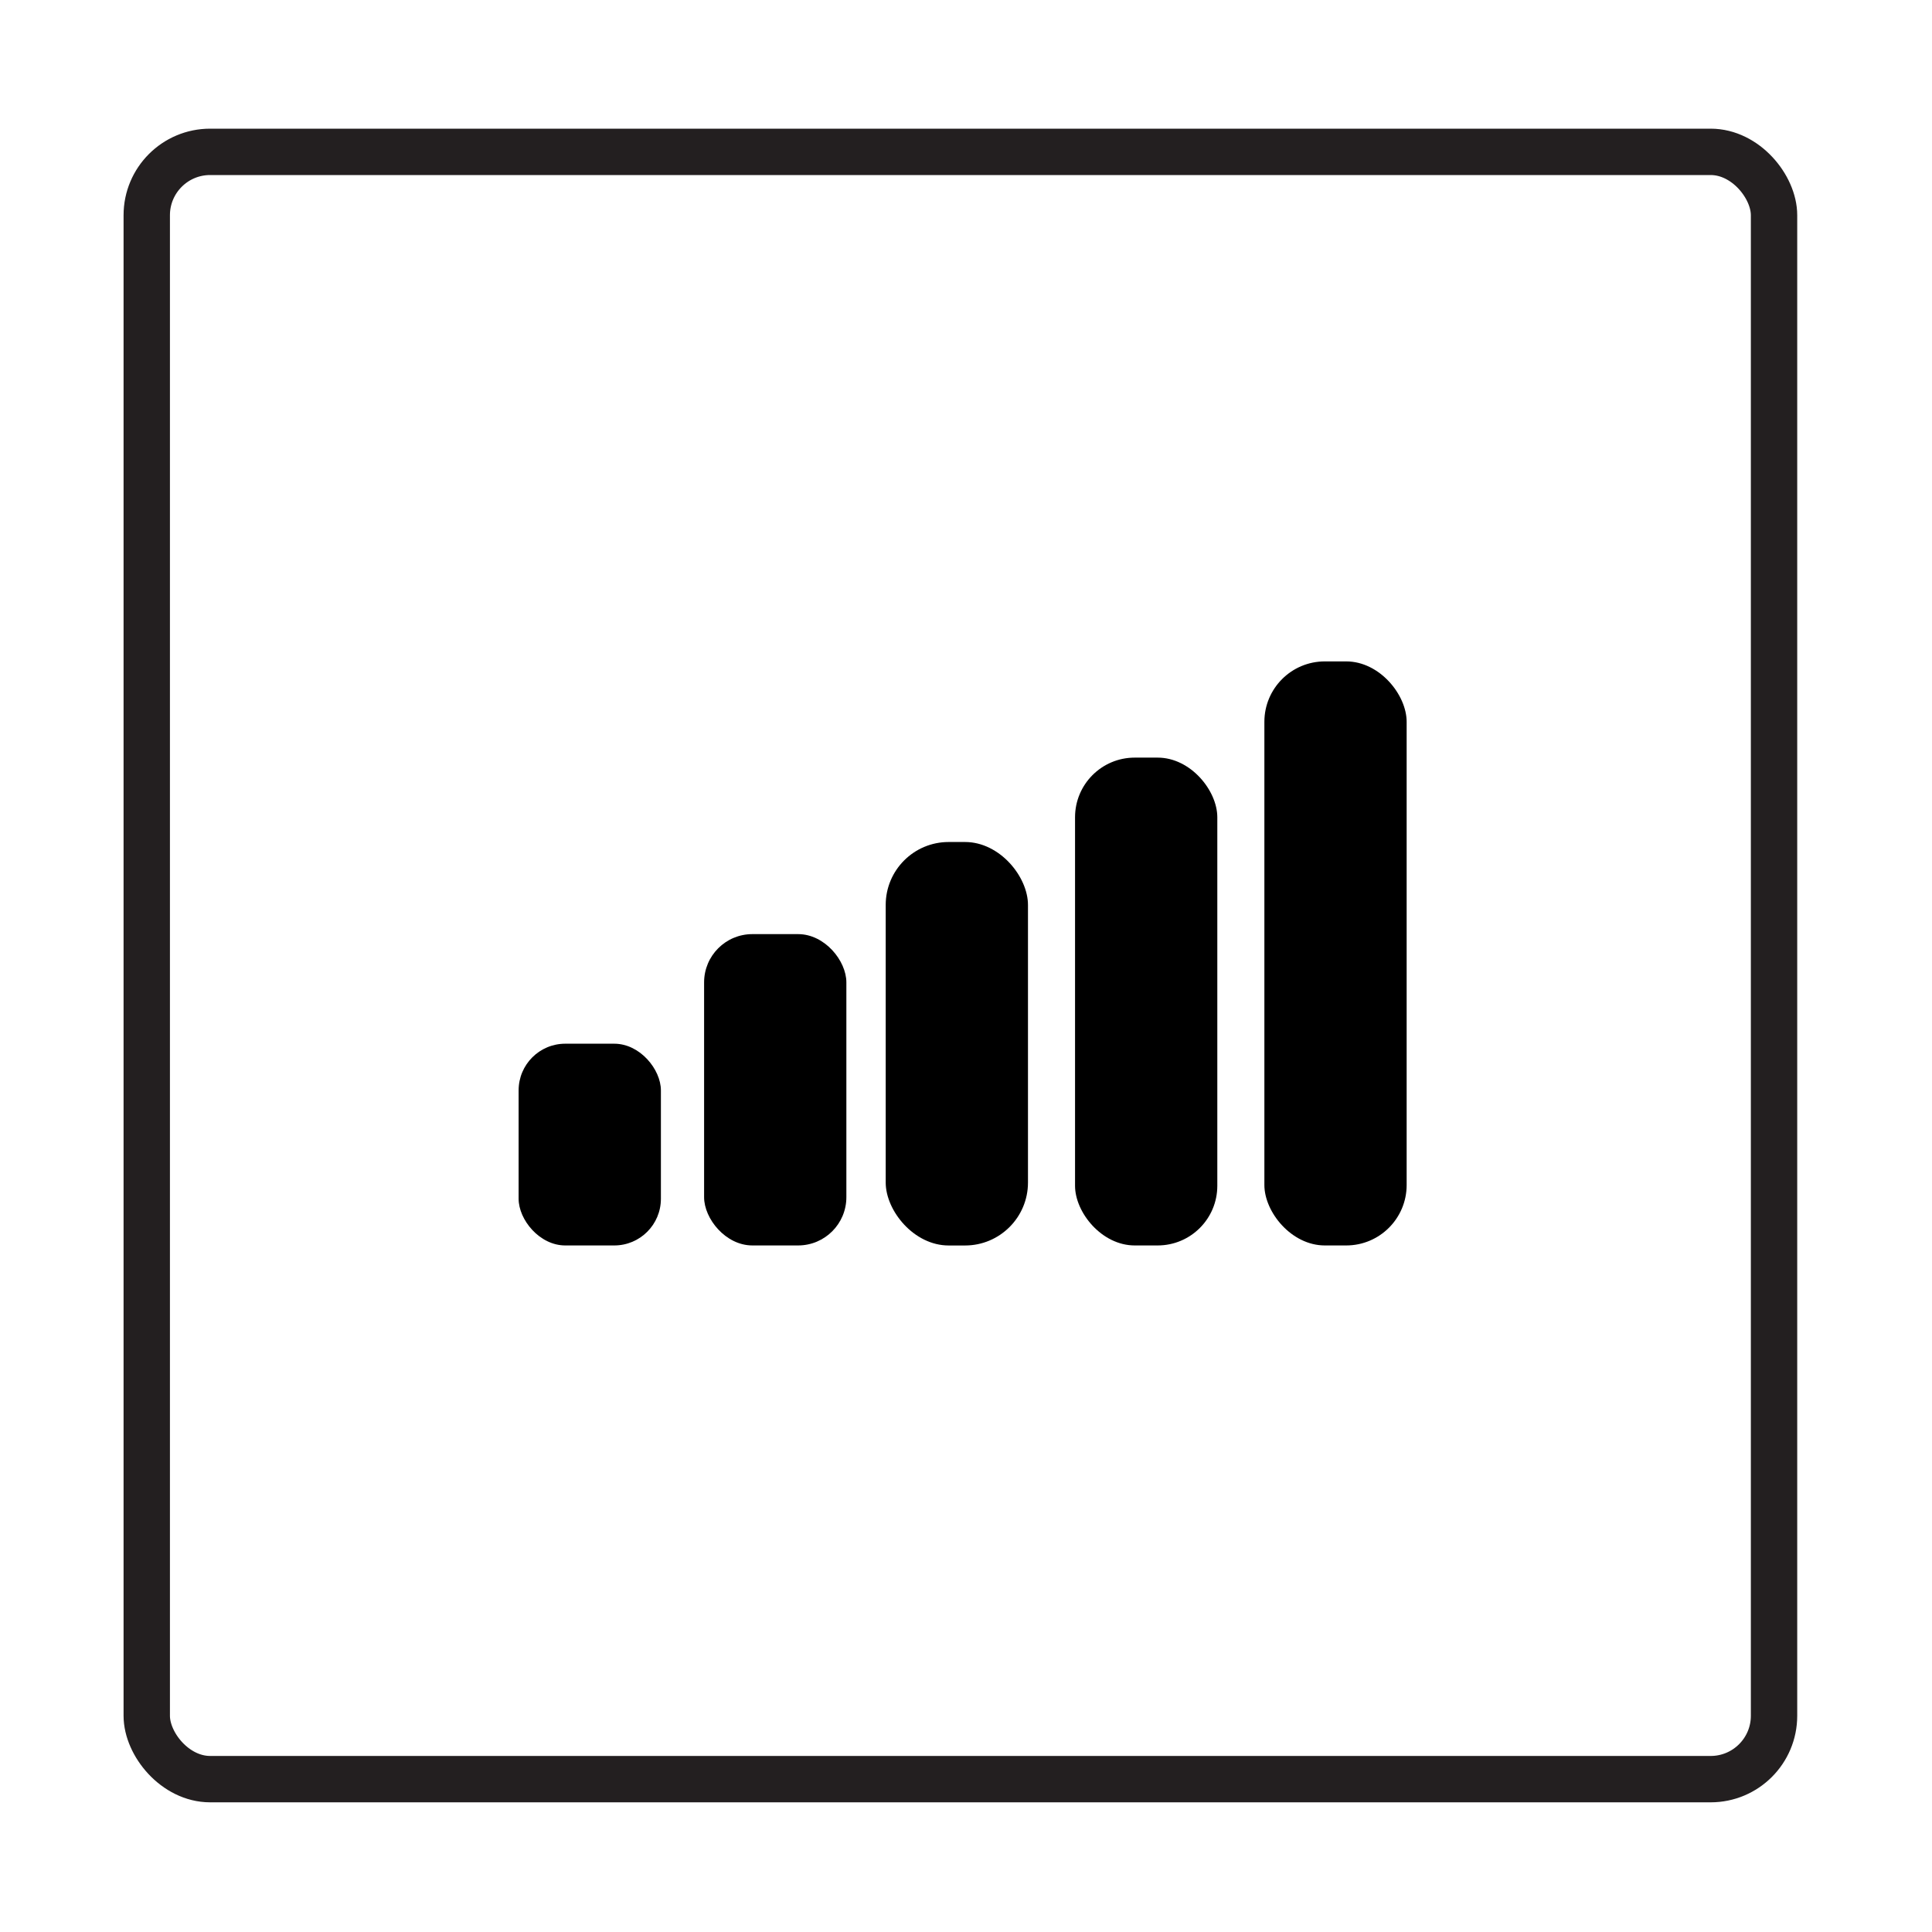<?xml version="1.0" encoding="UTF-8"?>
<svg id="Layer_1" xmlns="http://www.w3.org/2000/svg" version="1.1" viewBox="0 0 500 500">
  <!-- Generator: Adobe Illustrator 29.1.0, SVG Export Plug-In . SVG Version: 2.1.0 Build 142)  -->
  <defs>
    <style>
      .st0 {
        fill: none;
        stroke: #231f20;
        stroke-miterlimit: 10;
        stroke-width: 12px;
      }
    </style>
  </defs>
  <rect class="st0" x="37.98" y="39.3" width="421.14" height="421.14" rx="16.4" ry="16.4"/>
  <rect x="327.22" y="171.17" width="36.82" height="151.15" rx="15.64" ry="15.64"/>
  <rect x="278.22" y="196.07" width="36.82" height="126.25" rx="15.44" ry="15.44"/>
  <rect x="229.22" y="217.91" width="36.82" height="104.42" rx="16.29" ry="16.29"/>
  <rect x="182.22" y="241.75" width="36.82" height="80.57" rx="12.49" ry="12.49"/>
  <rect x="134.22" y="270.11" width="36.82" height="52.21" rx="12.07" ry="12.07"/>
</svg>